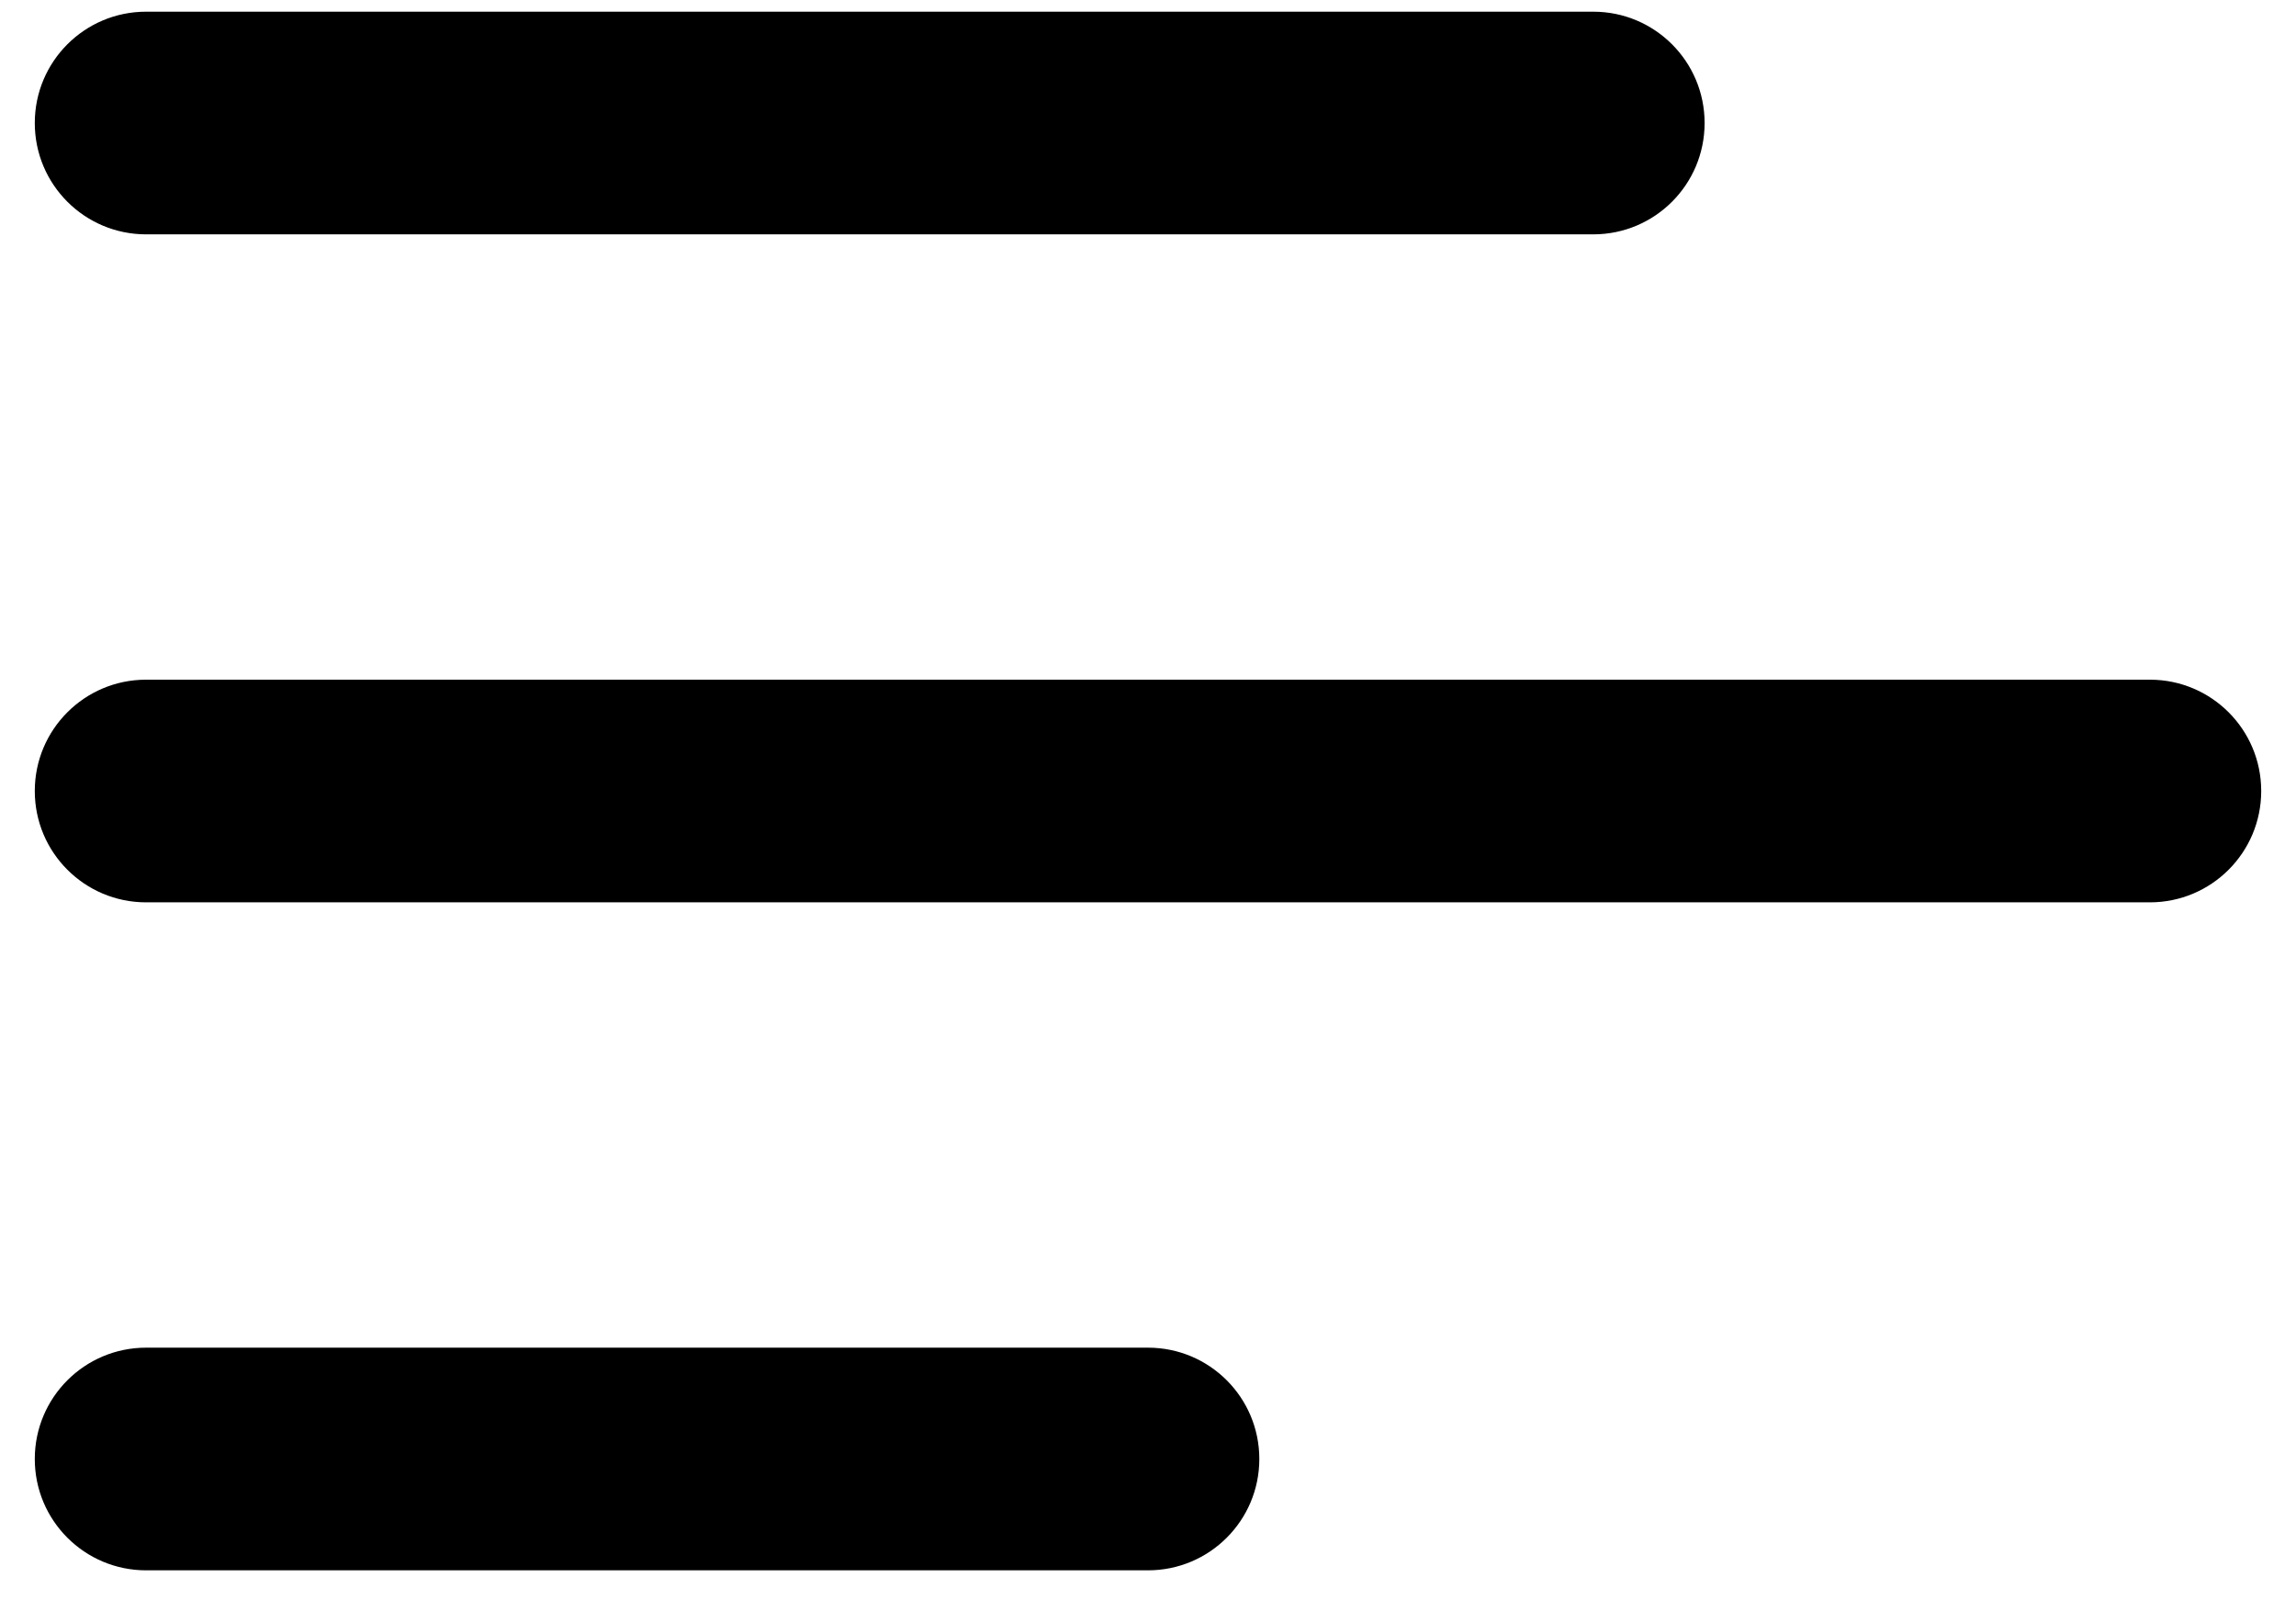 <svg width="33" height="23" viewBox="0 0 33 23" fill="none" xmlns="http://www.w3.org/2000/svg">
<path d="M24.5 1.768C24.5 0.884 23.784 0.168 22.9 0.168H2.1C1.216 0.168 0.5 0.884 0.5 1.768C0.5 2.652 1.216 3.368 2.1 3.368H22.9C23.784 3.368 24.5 2.652 24.5 1.768ZM2.1 9.768H30.9C31.784 9.768 32.5 10.484 32.5 11.368C32.5 12.252 31.784 12.968 30.9 12.968H2.1C1.216 12.968 0.5 12.252 0.5 11.368C0.5 10.484 1.216 9.768 2.1 9.768ZM2.1 19.368H16.5C17.384 19.368 18.1 20.084 18.1 20.968C18.1 21.852 17.384 22.568 16.5 22.568H2.1C1.216 22.568 0.5 21.852 0.5 20.968C0.5 20.084 1.216 19.368 2.1 19.368Z" fill="black"/>
</svg>
